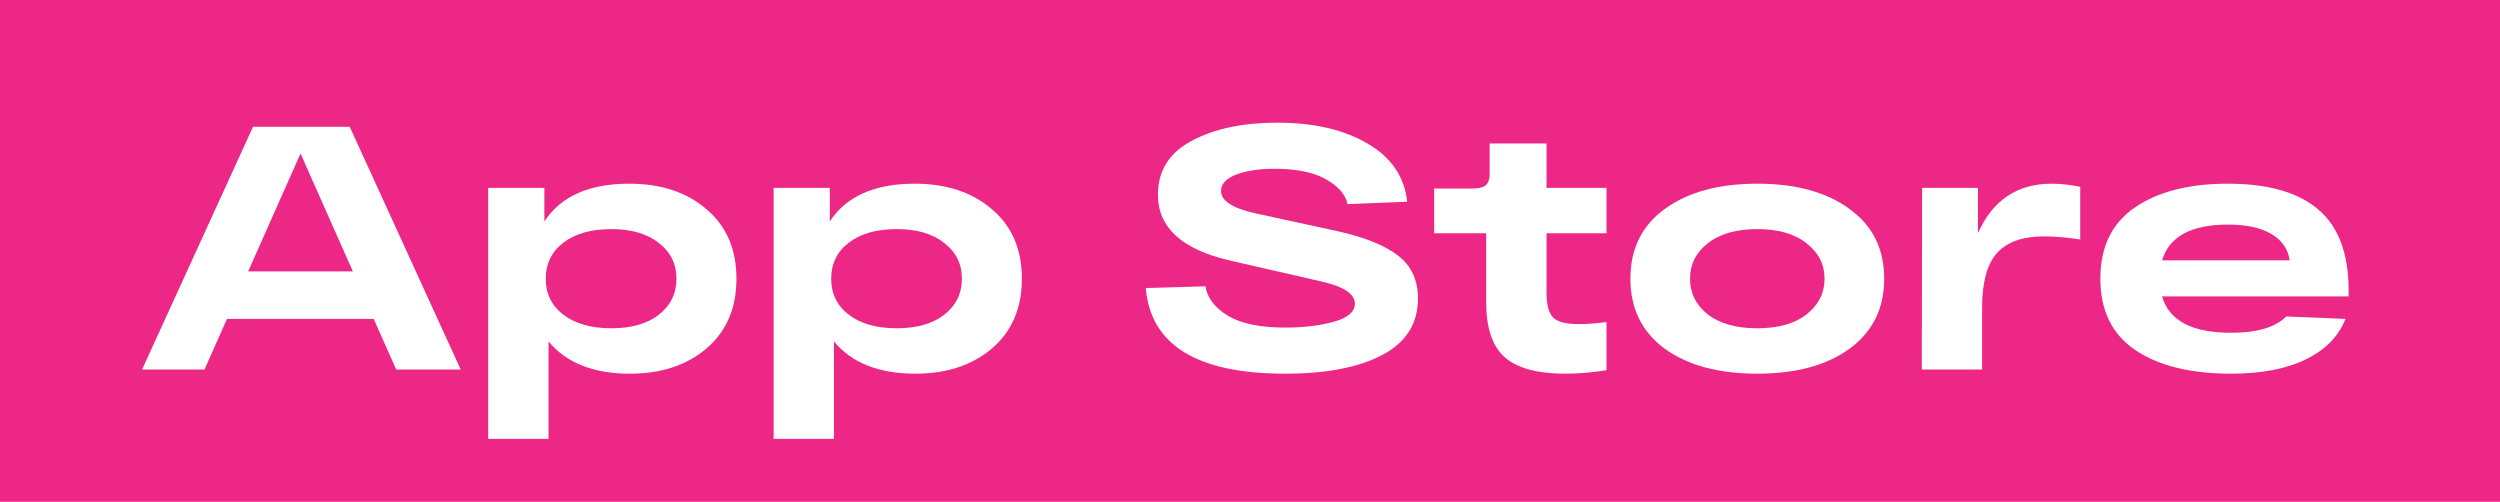<?xml version="1.0" encoding="UTF-8"?> <svg xmlns="http://www.w3.org/2000/svg" width="548" height="110" viewBox="0 0 548 110" fill="none"> <rect width="548" height="110" fill="#ED2786"></rect> <path d="M86.85 81L81.91 69.904H49.762L44.822 81H31.142L55.462 27.8H76.666L100.986 81H86.85ZM54.398 59.492H77.35L65.874 33.652L54.398 59.492Z" fill="white"></path> <path d="M137.946 40.264C144.887 40.264 150.537 42.139 154.894 45.888C159.251 49.587 161.43 54.654 161.43 61.088C161.43 67.523 159.251 72.615 154.894 76.364C150.537 80.063 144.938 81.912 138.098 81.912C130.093 81.912 124.139 79.556 120.238 74.844V96.2H107.014V41.176H119.326V48.548C122.923 43.026 129.13 40.264 137.946 40.264ZM123.506 68.992C126.09 70.968 129.586 71.956 133.994 71.956C138.402 71.956 141.873 70.968 144.406 68.992C146.99 66.966 148.282 64.331 148.282 61.088C148.282 57.846 146.99 55.236 144.406 53.26C141.873 51.233 138.402 50.22 133.994 50.22C129.586 50.22 126.09 51.208 123.506 53.184C120.922 55.16 119.63 57.795 119.63 61.088C119.63 64.382 120.922 67.016 123.506 68.992Z" fill="white"></path> <path d="M200.512 40.264C207.454 40.264 213.103 42.139 217.46 45.888C221.818 49.587 223.996 54.654 223.996 61.088C223.996 67.523 221.818 72.615 217.46 76.364C213.103 80.063 207.504 81.912 200.664 81.912C192.659 81.912 186.706 79.556 182.804 74.844V96.2H169.58V41.176H181.892V48.548C185.49 43.026 191.696 40.264 200.512 40.264ZM186.072 68.992C188.656 70.968 192.152 71.956 196.56 71.956C200.968 71.956 204.439 70.968 206.972 68.992C209.556 66.966 210.848 64.331 210.848 61.088C210.848 57.846 209.556 55.236 206.972 53.26C204.439 51.233 200.968 50.22 196.56 50.22C192.152 50.22 188.656 51.208 186.072 53.184C183.488 55.16 182.196 57.795 182.196 61.088C182.196 64.382 183.488 67.016 186.072 68.992Z" fill="white"></path> <path d="M264.229 62.76C264.634 65.293 266.281 67.447 269.169 69.22C272.057 70.943 276.237 71.804 281.709 71.804C285.813 71.804 289.385 71.374 292.425 70.512C295.465 69.651 296.985 68.334 296.985 66.56C296.985 64.382 294.426 62.735 289.309 61.62L269.701 57.136C259.111 54.704 253.817 49.891 253.817 42.696C253.817 37.427 256.299 33.475 261.265 30.84C266.23 28.206 272.462 26.888 279.961 26.888C287.966 26.888 294.553 28.408 299.721 31.448C304.939 34.438 307.853 38.694 308.461 44.216L295.389 44.748C294.933 42.62 293.337 40.796 290.601 39.276C287.915 37.756 284.191 36.996 279.429 36.996C275.983 36.996 273.146 37.427 270.917 38.288C268.738 39.15 267.649 40.34 267.649 41.86C267.649 43.988 270.106 45.609 275.021 46.724L293.185 50.676C299.113 51.993 303.521 53.767 306.409 55.996C309.347 58.225 310.817 61.367 310.817 65.42C310.817 70.943 308.207 75.072 302.989 77.808C297.821 80.544 290.727 81.912 281.709 81.912C262.405 81.912 252.221 75.655 251.157 63.14L264.229 62.76Z" fill="white"></path> <path d="M352.145 51.132H338.997V64.204C338.997 66.788 339.479 68.587 340.441 69.6C341.404 70.563 343.279 71.044 346.065 71.044C347.991 71.044 350.017 70.892 352.145 70.588V81.152C349.004 81.659 345.989 81.912 343.101 81.912C337.021 81.912 332.613 80.722 329.877 78.34C327.141 75.959 325.773 71.931 325.773 66.256V51.132H314.373V41.328H322.733C324.101 41.328 325.064 41.1 325.621 40.644C326.229 40.138 326.533 39.301 326.533 38.136V31.448H338.997V41.176H352.145V51.132Z" fill="white"></path> <path d="M364.907 76.44C359.891 72.742 357.383 67.624 357.383 61.088C357.383 54.552 359.891 49.46 364.907 45.812C369.974 42.114 376.738 40.264 385.199 40.264C393.661 40.264 400.399 42.114 405.415 45.812C410.482 49.46 413.015 54.552 413.015 61.088C413.015 67.624 410.482 72.742 405.415 76.44C400.399 80.088 393.661 81.912 385.199 81.912C376.738 81.912 369.974 80.088 364.907 76.44ZM374.331 53.336C371.747 55.363 370.455 57.947 370.455 61.088C370.455 64.23 371.747 66.839 374.331 68.916C376.966 70.943 380.589 71.956 385.199 71.956C389.81 71.956 393.407 70.943 395.991 68.916C398.626 66.839 399.943 64.23 399.943 61.088C399.943 57.947 398.626 55.363 395.991 53.336C393.407 51.259 389.81 50.22 385.199 50.22C380.589 50.22 376.966 51.259 374.331 53.336Z" fill="white"></path> <path d="M449.756 40.264C451.631 40.264 453.708 40.492 455.988 40.948V52.5C453.151 52.044 450.491 51.816 448.008 51.816C443.347 51.816 439.927 53.032 437.748 55.464C435.569 57.896 434.48 61.873 434.48 67.396V81H421.256L421.332 41.176H433.568V51.132C436.76 43.887 442.156 40.264 449.756 40.264Z" fill="white"></path> <path d="M514.815 63.672V64.964H473.927C475.447 70.284 480.488 72.944 489.051 72.944C494.726 72.944 498.754 71.754 501.135 69.372L514.131 69.904C512.611 73.755 509.698 76.719 505.391 78.796C501.135 80.874 495.688 81.912 489.051 81.912C480.184 81.912 473.192 80.189 468.075 76.744C462.958 73.299 460.399 68.08 460.399 61.088C460.399 54.147 462.907 48.953 467.923 45.508C472.99 42.012 479.804 40.264 488.367 40.264C497.132 40.264 503.719 42.139 508.127 45.888C512.586 49.638 514.815 55.566 514.815 63.672ZM488.367 49.232C480.311 49.232 475.498 51.842 473.927 57.06H501.895C501.54 54.578 500.198 52.652 497.867 51.284C495.587 49.916 492.42 49.232 488.367 49.232Z" fill="white"></path> </svg> 